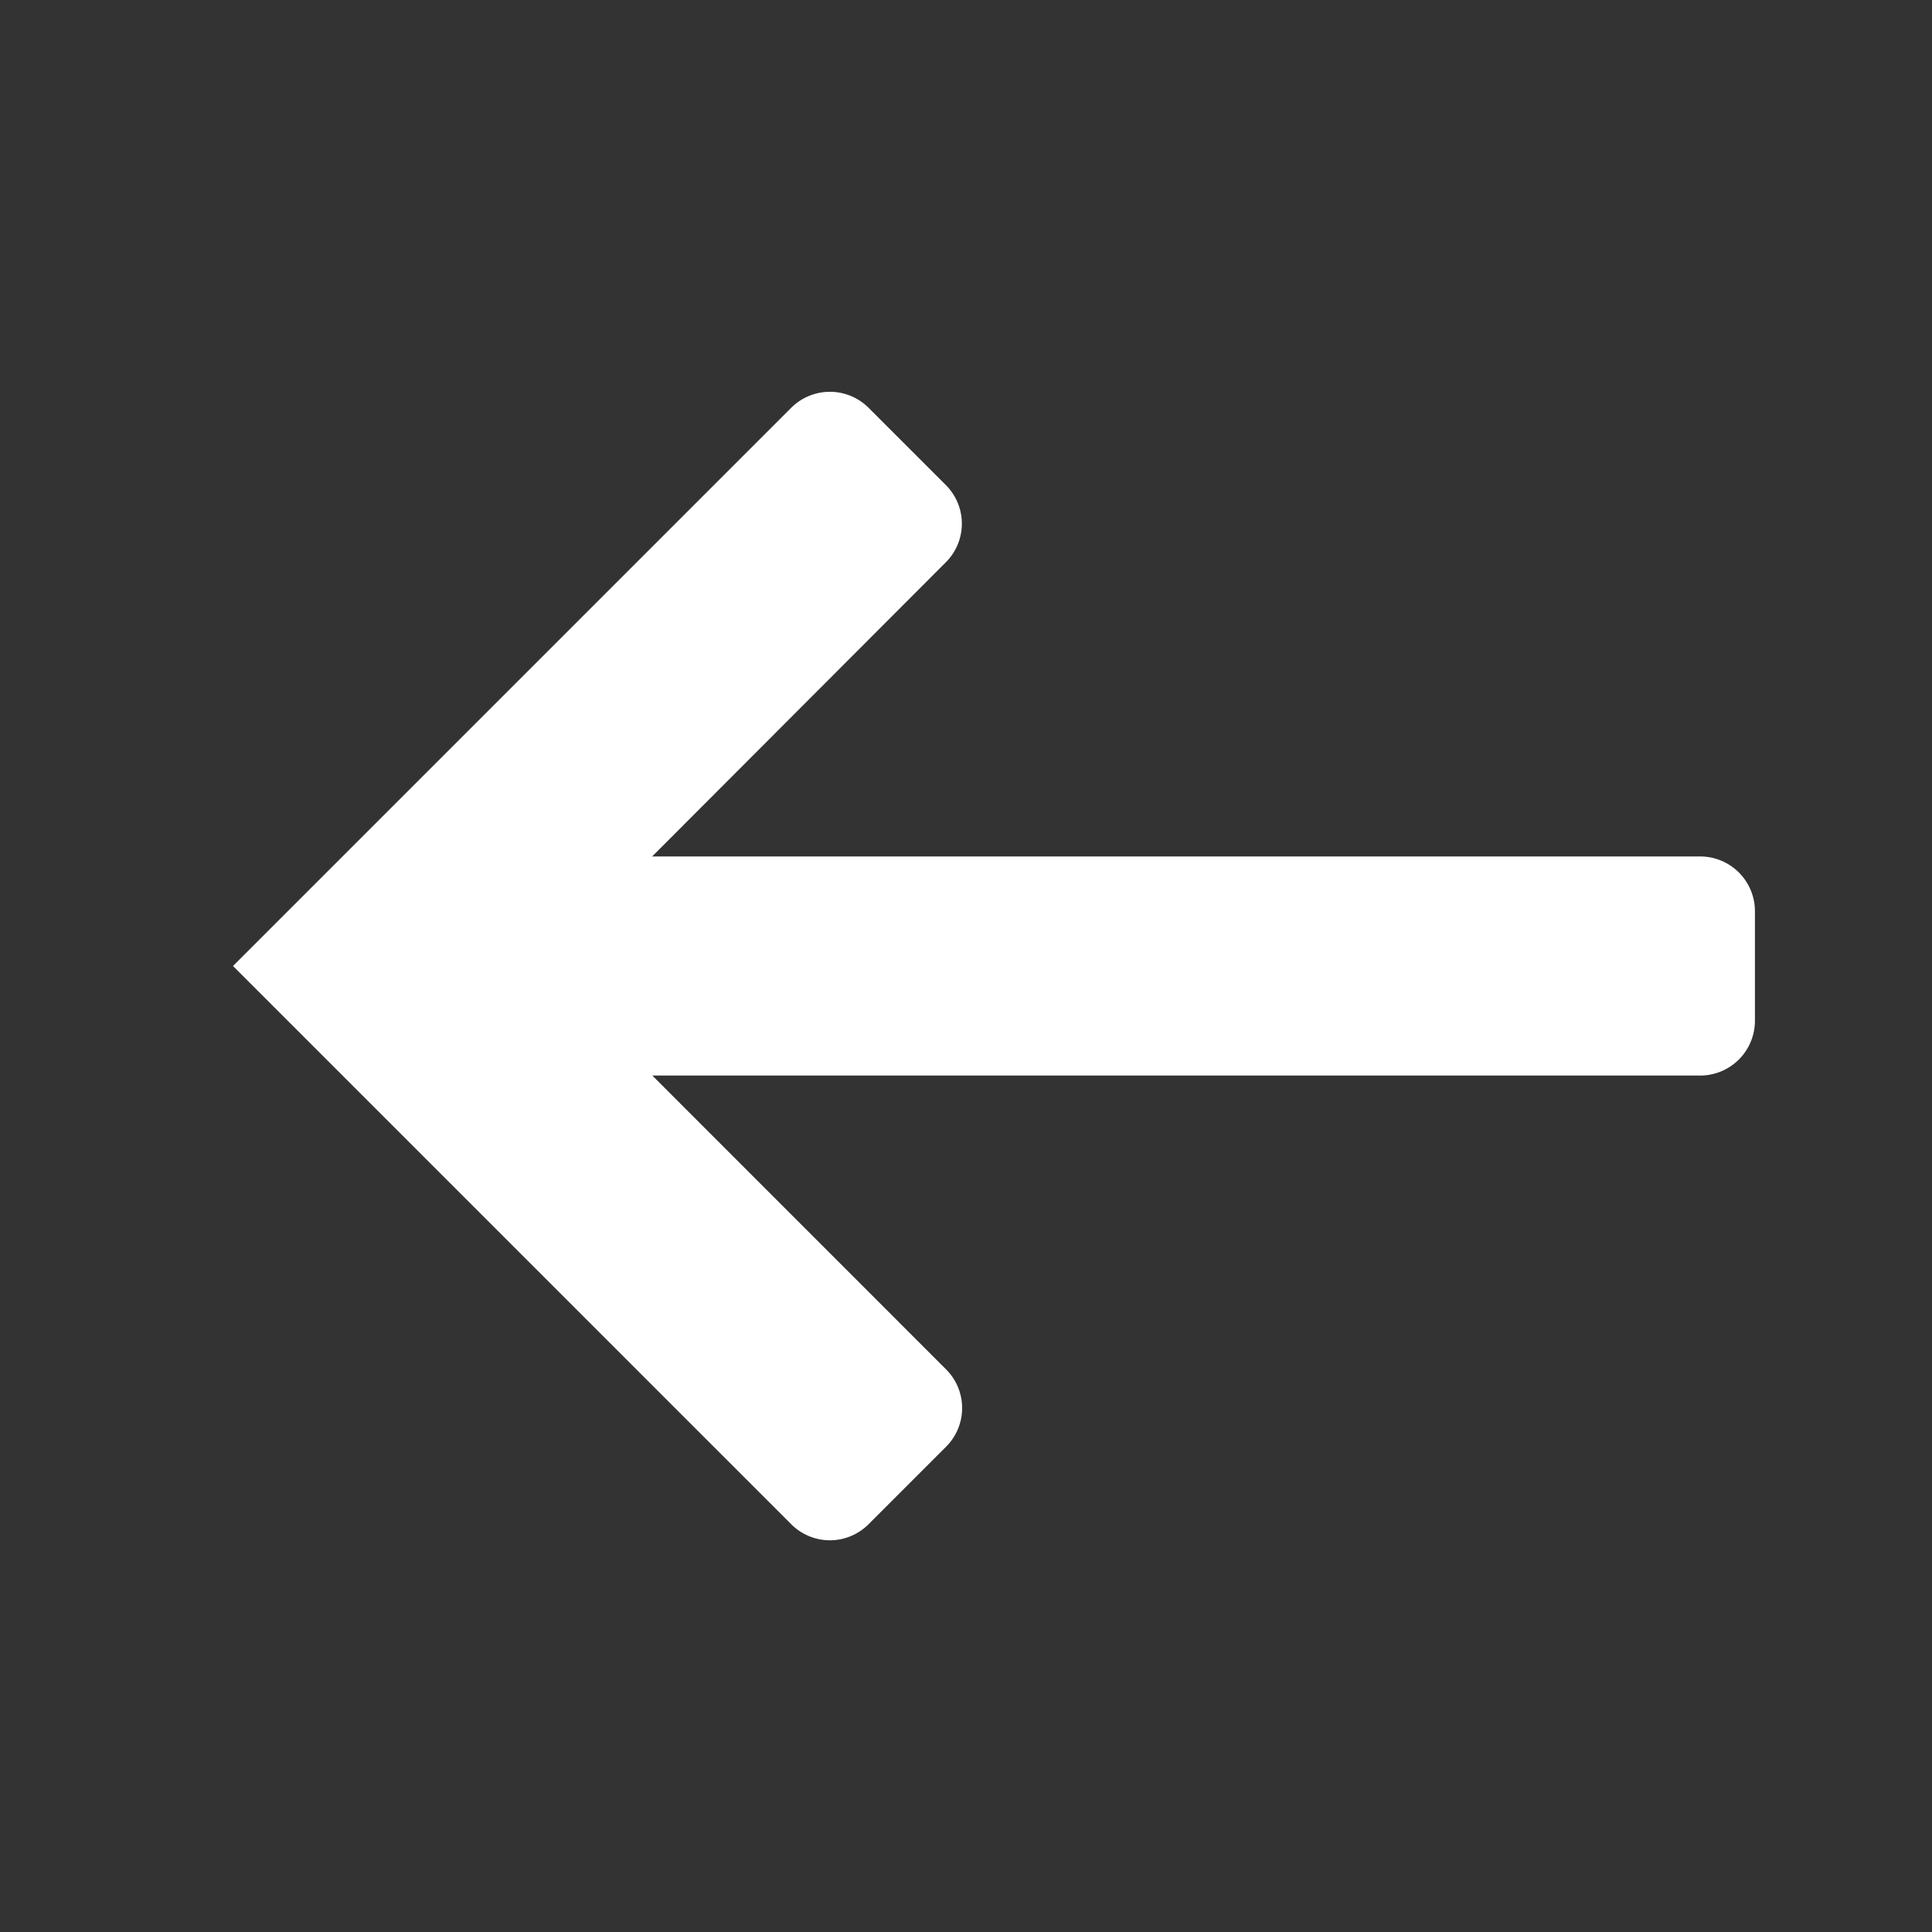 <?xml version="1.0" standalone="no"?><!DOCTYPE svg PUBLIC "-//W3C//DTD SVG 1.1//EN" "http://www.w3.org/Graphics/SVG/1.1/DTD/svg11.dtd"><svg t="1695030314932" class="icon" viewBox="0 0 1024 1024" version="1.1" xmlns="http://www.w3.org/2000/svg" p-id="39901" xmlns:xlink="http://www.w3.org/1999/xlink" width="64" height="64"><rect x="0" y="0" width="1024" height="1024" fill="#333333" stroke="none"/><path d="M901.12 570.061H187.75V453.939H901.12a29.03 29.03 0 0 1 29.03 29.03v58.061a29.03 29.03 0 0 1-29.03 29.03z" fill="#ffffff" p-id="39902"></path><path d="M419.379 807.885L123.494 512l295.885-295.885a29.03 29.03 0 0 1 40.96 0l40.96 40.96a28.928 28.928 0 0 1 0 40.96L287.693 512l213.76 213.811a28.928 28.928 0 0 1 0 40.96l-40.96 40.96a28.928 28.928 0 0 1-41.114 0.154z" fill="#ffffff" p-id="39903"></path></svg>